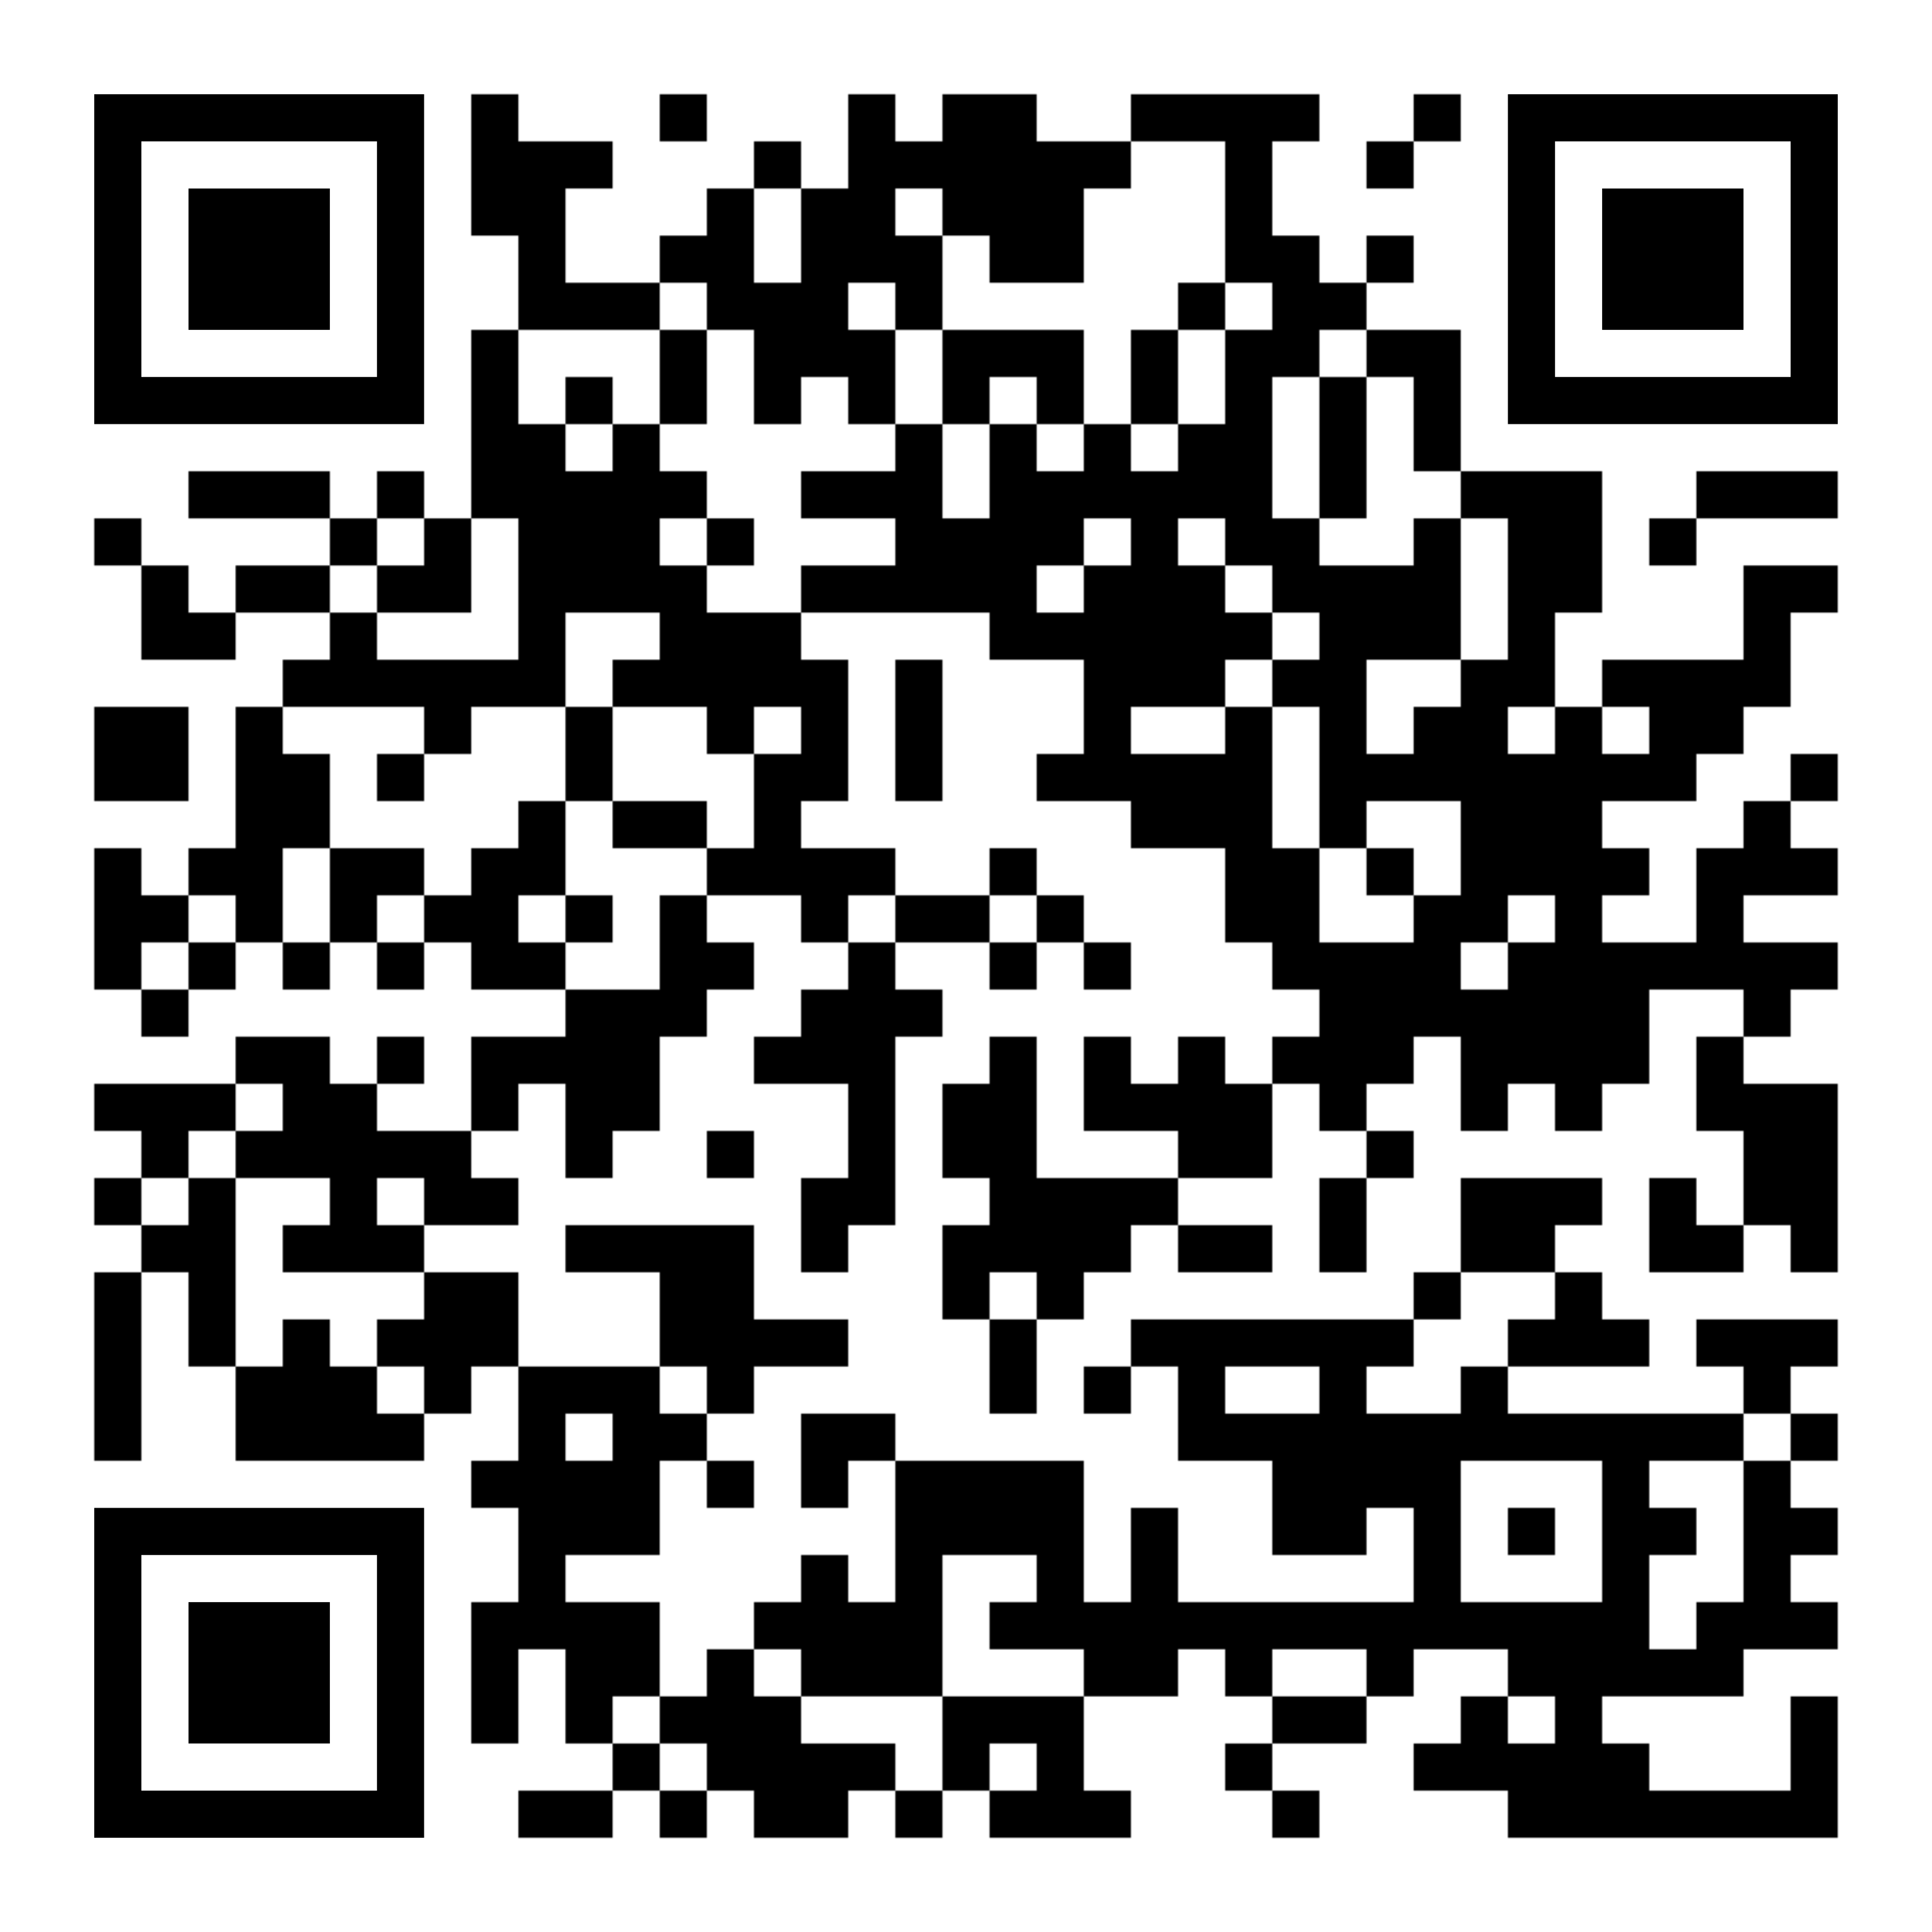 <svg xmlns="http://www.w3.org/2000/svg" xmlns:xlink="http://www.w3.org/1999/xlink" xml:space="preserve" width="984" height="984" viewBox="0 0 984 984"><defs><mask id="qrmask"><g fill="#ffffff"><g transform="translate(240,48) scale(4)"><rect width="6" height="6"></rect></g><g transform="translate(336,48) scale(4)"><rect width="6" height="6"></rect></g><g transform="translate(432,48) scale(4)"><rect width="6" height="6"></rect></g><g transform="translate(480,48) scale(4)"><rect width="6" height="6"></rect></g><g transform="translate(504,48) scale(4)"><rect width="6" height="6"></rect></g><g transform="translate(576,48) scale(4)"><rect width="6" height="6"></rect></g><g transform="translate(600,48) scale(4)"><rect width="6" height="6"></rect></g><g transform="translate(624,48) scale(4)"><rect width="6" height="6"></rect></g><g transform="translate(648,48) scale(4)"><rect width="6" height="6"></rect></g><g transform="translate(720,48) scale(4)"><rect width="6" height="6"></rect></g><g transform="translate(240,72) scale(4)"><rect width="6" height="6"></rect></g><g transform="translate(264,72) scale(4)"><rect width="6" height="6"></rect></g><g transform="translate(288,72) scale(4)"><rect width="6" height="6"></rect></g><g transform="translate(384,72) scale(4)"><rect width="6" height="6"></rect></g><g transform="translate(432,72) scale(4)"><rect width="6" height="6"></rect></g><g transform="translate(456,72) scale(4)"><rect width="6" height="6"></rect></g><g transform="translate(480,72) scale(4)"><rect width="6" height="6"></rect></g><g transform="translate(504,72) scale(4)"><rect width="6" height="6"></rect></g><g transform="translate(528,72) scale(4)"><rect width="6" height="6"></rect></g><g transform="translate(552,72) scale(4)"><rect width="6" height="6"></rect></g><g transform="translate(624,72) scale(4)"><rect width="6" height="6"></rect></g><g transform="translate(696,72) scale(4)"><rect width="6" height="6"></rect></g><g transform="translate(240,96) scale(4)"><rect width="6" height="6"></rect></g><g transform="translate(264,96) scale(4)"><rect width="6" height="6"></rect></g><g transform="translate(360,96) scale(4)"><rect width="6" height="6"></rect></g><g transform="translate(408,96) scale(4)"><rect width="6" height="6"></rect></g><g transform="translate(432,96) scale(4)"><rect width="6" height="6"></rect></g><g transform="translate(480,96) scale(4)"><rect width="6" height="6"></rect></g><g transform="translate(504,96) scale(4)"><rect width="6" height="6"></rect></g><g transform="translate(528,96) scale(4)"><rect width="6" height="6"></rect></g><g transform="translate(624,96) scale(4)"><rect width="6" height="6"></rect></g><g transform="translate(264,120) scale(4)"><rect width="6" height="6"></rect></g><g transform="translate(336,120) scale(4)"><rect width="6" height="6"></rect></g><g transform="translate(360,120) scale(4)"><rect width="6" height="6"></rect></g><g transform="translate(408,120) scale(4)"><rect width="6" height="6"></rect></g><g transform="translate(432,120) scale(4)"><rect width="6" height="6"></rect></g><g transform="translate(456,120) scale(4)"><rect width="6" height="6"></rect></g><g transform="translate(504,120) scale(4)"><rect width="6" height="6"></rect></g><g transform="translate(528,120) scale(4)"><rect width="6" height="6"></rect></g><g transform="translate(624,120) scale(4)"><rect width="6" height="6"></rect></g><g transform="translate(648,120) scale(4)"><rect width="6" height="6"></rect></g><g transform="translate(696,120) scale(4)"><rect width="6" height="6"></rect></g><g transform="translate(264,144) scale(4)"><rect width="6" height="6"></rect></g><g transform="translate(288,144) scale(4)"><rect width="6" height="6"></rect></g><g transform="translate(312,144) scale(4)"><rect width="6" height="6"></rect></g><g transform="translate(360,144) scale(4)"><rect width="6" height="6"></rect></g><g transform="translate(384,144) scale(4)"><rect width="6" height="6"></rect></g><g transform="translate(408,144) scale(4)"><rect width="6" height="6"></rect></g><g transform="translate(456,144) scale(4)"><rect width="6" height="6"></rect></g><g transform="translate(600,144) scale(4)"><rect width="6" height="6"></rect></g><g transform="translate(648,144) scale(4)"><rect width="6" height="6"></rect></g><g transform="translate(672,144) scale(4)"><rect width="6" height="6"></rect></g><g transform="translate(240,168) scale(4)"><rect width="6" height="6"></rect></g><g transform="translate(336,168) scale(4)"><rect width="6" height="6"></rect></g><g transform="translate(384,168) scale(4)"><rect width="6" height="6"></rect></g><g transform="translate(408,168) scale(4)"><rect width="6" height="6"></rect></g><g transform="translate(432,168) scale(4)"><rect width="6" height="6"></rect></g><g transform="translate(480,168) scale(4)"><rect width="6" height="6"></rect></g><g transform="translate(504,168) scale(4)"><rect width="6" height="6"></rect></g><g transform="translate(528,168) scale(4)"><rect width="6" height="6"></rect></g><g transform="translate(576,168) scale(4)"><rect width="6" height="6"></rect></g><g transform="translate(624,168) scale(4)"><rect width="6" height="6"></rect></g><g transform="translate(648,168) scale(4)"><rect width="6" height="6"></rect></g><g transform="translate(696,168) scale(4)"><rect width="6" height="6"></rect></g><g transform="translate(720,168) scale(4)"><rect width="6" height="6"></rect></g><g transform="translate(240,192) scale(4)"><rect width="6" height="6"></rect></g><g transform="translate(288,192) scale(4)"><rect width="6" height="6"></rect></g><g transform="translate(336,192) scale(4)"><rect width="6" height="6"></rect></g><g transform="translate(384,192) scale(4)"><rect width="6" height="6"></rect></g><g transform="translate(432,192) scale(4)"><rect width="6" height="6"></rect></g><g transform="translate(480,192) scale(4)"><rect width="6" height="6"></rect></g><g transform="translate(528,192) scale(4)"><rect width="6" height="6"></rect></g><g transform="translate(576,192) scale(4)"><rect width="6" height="6"></rect></g><g transform="translate(624,192) scale(4)"><rect width="6" height="6"></rect></g><g transform="translate(672,192) scale(4)"><rect width="6" height="6"></rect></g><g transform="translate(720,192) scale(4)"><rect width="6" height="6"></rect></g><g transform="translate(240,216) scale(4)"><rect width="6" height="6"></rect></g><g transform="translate(264,216) scale(4)"><rect width="6" height="6"></rect></g><g transform="translate(312,216) scale(4)"><rect width="6" height="6"></rect></g><g transform="translate(456,216) scale(4)"><rect width="6" height="6"></rect></g><g transform="translate(504,216) scale(4)"><rect width="6" height="6"></rect></g><g transform="translate(552,216) scale(4)"><rect width="6" height="6"></rect></g><g transform="translate(600,216) scale(4)"><rect width="6" height="6"></rect></g><g transform="translate(624,216) scale(4)"><rect width="6" height="6"></rect></g><g transform="translate(672,216) scale(4)"><rect width="6" height="6"></rect></g><g transform="translate(720,216) scale(4)"><rect width="6" height="6"></rect></g><g transform="translate(96,240) scale(4)"><rect width="6" height="6"></rect></g><g transform="translate(120,240) scale(4)"><rect width="6" height="6"></rect></g><g transform="translate(144,240) scale(4)"><rect width="6" height="6"></rect></g><g transform="translate(192,240) scale(4)"><rect width="6" height="6"></rect></g><g transform="translate(240,240) scale(4)"><rect width="6" height="6"></rect></g><g transform="translate(264,240) scale(4)"><rect width="6" height="6"></rect></g><g transform="translate(288,240) scale(4)"><rect width="6" height="6"></rect></g><g transform="translate(312,240) scale(4)"><rect width="6" height="6"></rect></g><g transform="translate(336,240) scale(4)"><rect width="6" height="6"></rect></g><g transform="translate(408,240) scale(4)"><rect width="6" height="6"></rect></g><g transform="translate(432,240) scale(4)"><rect width="6" height="6"></rect></g><g transform="translate(456,240) scale(4)"><rect width="6" height="6"></rect></g><g transform="translate(504,240) scale(4)"><rect width="6" height="6"></rect></g><g transform="translate(528,240) scale(4)"><rect width="6" height="6"></rect></g><g transform="translate(552,240) scale(4)"><rect width="6" height="6"></rect></g><g transform="translate(576,240) scale(4)"><rect width="6" height="6"></rect></g><g transform="translate(600,240) scale(4)"><rect width="6" height="6"></rect></g><g transform="translate(624,240) scale(4)"><rect width="6" height="6"></rect></g><g transform="translate(672,240) scale(4)"><rect width="6" height="6"></rect></g><g transform="translate(744,240) scale(4)"><rect width="6" height="6"></rect></g><g transform="translate(768,240) scale(4)"><rect width="6" height="6"></rect></g><g transform="translate(792,240) scale(4)"><rect width="6" height="6"></rect></g><g transform="translate(864,240) scale(4)"><rect width="6" height="6"></rect></g><g transform="translate(888,240) scale(4)"><rect width="6" height="6"></rect></g><g transform="translate(912,240) scale(4)"><rect width="6" height="6"></rect></g><g transform="translate(48,264) scale(4)"><rect width="6" height="6"></rect></g><g transform="translate(168,264) scale(4)"><rect width="6" height="6"></rect></g><g transform="translate(216,264) scale(4)"><rect width="6" height="6"></rect></g><g transform="translate(264,264) scale(4)"><rect width="6" height="6"></rect></g><g transform="translate(288,264) scale(4)"><rect width="6" height="6"></rect></g><g transform="translate(312,264) scale(4)"><rect width="6" height="6"></rect></g><g transform="translate(360,264) scale(4)"><rect width="6" height="6"></rect></g><g transform="translate(456,264) scale(4)"><rect width="6" height="6"></rect></g><g transform="translate(480,264) scale(4)"><rect width="6" height="6"></rect></g><g transform="translate(504,264) scale(4)"><rect width="6" height="6"></rect></g><g transform="translate(528,264) scale(4)"><rect width="6" height="6"></rect></g><g transform="translate(576,264) scale(4)"><rect width="6" height="6"></rect></g><g transform="translate(624,264) scale(4)"><rect width="6" height="6"></rect></g><g transform="translate(648,264) scale(4)"><rect width="6" height="6"></rect></g><g transform="translate(720,264) scale(4)"><rect width="6" height="6"></rect></g><g transform="translate(768,264) scale(4)"><rect width="6" height="6"></rect></g><g transform="translate(792,264) scale(4)"><rect width="6" height="6"></rect></g><g transform="translate(840,264) scale(4)"><rect width="6" height="6"></rect></g><g transform="translate(72,288) scale(4)"><rect width="6" height="6"></rect></g><g transform="translate(120,288) scale(4)"><rect width="6" height="6"></rect></g><g transform="translate(144,288) scale(4)"><rect width="6" height="6"></rect></g><g transform="translate(192,288) scale(4)"><rect width="6" height="6"></rect></g><g transform="translate(216,288) scale(4)"><rect width="6" height="6"></rect></g><g transform="translate(264,288) scale(4)"><rect width="6" height="6"></rect></g><g transform="translate(288,288) scale(4)"><rect width="6" height="6"></rect></g><g transform="translate(312,288) scale(4)"><rect width="6" height="6"></rect></g><g transform="translate(336,288) scale(4)"><rect width="6" height="6"></rect></g><g transform="translate(408,288) scale(4)"><rect width="6" height="6"></rect></g><g transform="translate(432,288) scale(4)"><rect width="6" height="6"></rect></g><g transform="translate(456,288) scale(4)"><rect width="6" height="6"></rect></g><g transform="translate(480,288) scale(4)"><rect width="6" height="6"></rect></g><g transform="translate(504,288) scale(4)"><rect width="6" height="6"></rect></g><g transform="translate(552,288) scale(4)"><rect width="6" height="6"></rect></g><g transform="translate(576,288) scale(4)"><rect width="6" height="6"></rect></g><g transform="translate(600,288) scale(4)"><rect width="6" height="6"></rect></g><g transform="translate(648,288) scale(4)"><rect width="6" height="6"></rect></g><g transform="translate(672,288) scale(4)"><rect width="6" height="6"></rect></g><g transform="translate(696,288) scale(4)"><rect width="6" height="6"></rect></g><g transform="translate(720,288) scale(4)"><rect width="6" height="6"></rect></g><g transform="translate(768,288) scale(4)"><rect width="6" height="6"></rect></g><g transform="translate(792,288) scale(4)"><rect width="6" height="6"></rect></g><g transform="translate(888,288) scale(4)"><rect width="6" height="6"></rect></g><g transform="translate(912,288) scale(4)"><rect width="6" height="6"></rect></g><g transform="translate(72,312) scale(4)"><rect width="6" height="6"></rect></g><g transform="translate(96,312) scale(4)"><rect width="6" height="6"></rect></g><g transform="translate(168,312) scale(4)"><rect width="6" height="6"></rect></g><g transform="translate(264,312) scale(4)"><rect width="6" height="6"></rect></g><g transform="translate(336,312) scale(4)"><rect width="6" height="6"></rect></g><g transform="translate(360,312) scale(4)"><rect width="6" height="6"></rect></g><g transform="translate(384,312) scale(4)"><rect width="6" height="6"></rect></g><g transform="translate(504,312) scale(4)"><rect width="6" height="6"></rect></g><g transform="translate(528,312) scale(4)"><rect width="6" height="6"></rect></g><g transform="translate(552,312) scale(4)"><rect width="6" height="6"></rect></g><g transform="translate(576,312) scale(4)"><rect width="6" height="6"></rect></g><g transform="translate(600,312) scale(4)"><rect width="6" height="6"></rect></g><g transform="translate(624,312) scale(4)"><rect width="6" height="6"></rect></g><g transform="translate(672,312) scale(4)"><rect width="6" height="6"></rect></g><g transform="translate(696,312) scale(4)"><rect width="6" height="6"></rect></g><g transform="translate(720,312) scale(4)"><rect width="6" height="6"></rect></g><g transform="translate(768,312) scale(4)"><rect width="6" height="6"></rect></g><g transform="translate(888,312) scale(4)"><rect width="6" height="6"></rect></g><g transform="translate(144,336) scale(4)"><rect width="6" height="6"></rect></g><g transform="translate(168,336) scale(4)"><rect width="6" height="6"></rect></g><g transform="translate(192,336) scale(4)"><rect width="6" height="6"></rect></g><g transform="translate(216,336) scale(4)"><rect width="6" height="6"></rect></g><g transform="translate(240,336) scale(4)"><rect width="6" height="6"></rect></g><g transform="translate(264,336) scale(4)"><rect width="6" height="6"></rect></g><g transform="translate(312,336) scale(4)"><rect width="6" height="6"></rect></g><g transform="translate(336,336) scale(4)"><rect width="6" height="6"></rect></g><g transform="translate(360,336) scale(4)"><rect width="6" height="6"></rect></g><g transform="translate(384,336) scale(4)"><rect width="6" height="6"></rect></g><g transform="translate(408,336) scale(4)"><rect width="6" height="6"></rect></g><g transform="translate(456,336) scale(4)"><rect width="6" height="6"></rect></g><g transform="translate(552,336) scale(4)"><rect width="6" height="6"></rect></g><g transform="translate(576,336) scale(4)"><rect width="6" height="6"></rect></g><g transform="translate(600,336) scale(4)"><rect width="6" height="6"></rect></g><g transform="translate(648,336) scale(4)"><rect width="6" height="6"></rect></g><g transform="translate(672,336) scale(4)"><rect width="6" height="6"></rect></g><g transform="translate(744,336) scale(4)"><rect width="6" height="6"></rect></g><g transform="translate(768,336) scale(4)"><rect width="6" height="6"></rect></g><g transform="translate(816,336) scale(4)"><rect width="6" height="6"></rect></g><g transform="translate(840,336) scale(4)"><rect width="6" height="6"></rect></g><g transform="translate(864,336) scale(4)"><rect width="6" height="6"></rect></g><g transform="translate(888,336) scale(4)"><rect width="6" height="6"></rect></g><g transform="translate(48,360) scale(4)"><rect width="6" height="6"></rect></g><g transform="translate(72,360) scale(4)"><rect width="6" height="6"></rect></g><g transform="translate(120,360) scale(4)"><rect width="6" height="6"></rect></g><g transform="translate(216,360) scale(4)"><rect width="6" height="6"></rect></g><g transform="translate(288,360) scale(4)"><rect width="6" height="6"></rect></g><g transform="translate(360,360) scale(4)"><rect width="6" height="6"></rect></g><g transform="translate(408,360) scale(4)"><rect width="6" height="6"></rect></g><g transform="translate(456,360) scale(4)"><rect width="6" height="6"></rect></g><g transform="translate(552,360) scale(4)"><rect width="6" height="6"></rect></g><g transform="translate(624,360) scale(4)"><rect width="6" height="6"></rect></g><g transform="translate(672,360) scale(4)"><rect width="6" height="6"></rect></g><g transform="translate(720,360) scale(4)"><rect width="6" height="6"></rect></g><g transform="translate(744,360) scale(4)"><rect width="6" height="6"></rect></g><g transform="translate(792,360) scale(4)"><rect width="6" height="6"></rect></g><g transform="translate(840,360) scale(4)"><rect width="6" height="6"></rect></g><g transform="translate(864,360) scale(4)"><rect width="6" height="6"></rect></g><g transform="translate(48,384) scale(4)"><rect width="6" height="6"></rect></g><g transform="translate(72,384) scale(4)"><rect width="6" height="6"></rect></g><g transform="translate(120,384) scale(4)"><rect width="6" height="6"></rect></g><g transform="translate(144,384) scale(4)"><rect width="6" height="6"></rect></g><g transform="translate(192,384) scale(4)"><rect width="6" height="6"></rect></g><g transform="translate(288,384) scale(4)"><rect width="6" height="6"></rect></g><g transform="translate(384,384) scale(4)"><rect width="6" height="6"></rect></g><g transform="translate(408,384) scale(4)"><rect width="6" height="6"></rect></g><g transform="translate(456,384) scale(4)"><rect width="6" height="6"></rect></g><g transform="translate(528,384) scale(4)"><rect width="6" height="6"></rect></g><g transform="translate(552,384) scale(4)"><rect width="6" height="6"></rect></g><g transform="translate(576,384) scale(4)"><rect width="6" height="6"></rect></g><g transform="translate(600,384) scale(4)"><rect width="6" height="6"></rect></g><g transform="translate(624,384) scale(4)"><rect width="6" height="6"></rect></g><g transform="translate(672,384) scale(4)"><rect width="6" height="6"></rect></g><g transform="translate(696,384) scale(4)"><rect width="6" height="6"></rect></g><g transform="translate(720,384) scale(4)"><rect width="6" height="6"></rect></g><g transform="translate(744,384) scale(4)"><rect width="6" height="6"></rect></g><g transform="translate(768,384) scale(4)"><rect width="6" height="6"></rect></g><g transform="translate(792,384) scale(4)"><rect width="6" height="6"></rect></g><g transform="translate(816,384) scale(4)"><rect width="6" height="6"></rect></g><g transform="translate(840,384) scale(4)"><rect width="6" height="6"></rect></g><g transform="translate(912,384) scale(4)"><rect width="6" height="6"></rect></g><g transform="translate(120,408) scale(4)"><rect width="6" height="6"></rect></g><g transform="translate(144,408) scale(4)"><rect width="6" height="6"></rect></g><g transform="translate(264,408) scale(4)"><rect width="6" height="6"></rect></g><g transform="translate(312,408) scale(4)"><rect width="6" height="6"></rect></g><g transform="translate(336,408) scale(4)"><rect width="6" height="6"></rect></g><g transform="translate(384,408) scale(4)"><rect width="6" height="6"></rect></g><g transform="translate(576,408) scale(4)"><rect width="6" height="6"></rect></g><g transform="translate(600,408) scale(4)"><rect width="6" height="6"></rect></g><g transform="translate(624,408) scale(4)"><rect width="6" height="6"></rect></g><g transform="translate(672,408) scale(4)"><rect width="6" height="6"></rect></g><g transform="translate(744,408) scale(4)"><rect width="6" height="6"></rect></g><g transform="translate(768,408) scale(4)"><rect width="6" height="6"></rect></g><g transform="translate(792,408) scale(4)"><rect width="6" height="6"></rect></g><g transform="translate(888,408) scale(4)"><rect width="6" height="6"></rect></g><g transform="translate(48,432) scale(4)"><rect width="6" height="6"></rect></g><g transform="translate(96,432) scale(4)"><rect width="6" height="6"></rect></g><g transform="translate(120,432) scale(4)"><rect width="6" height="6"></rect></g><g transform="translate(168,432) scale(4)"><rect width="6" height="6"></rect></g><g transform="translate(192,432) scale(4)"><rect width="6" height="6"></rect></g><g transform="translate(240,432) scale(4)"><rect width="6" height="6"></rect></g><g transform="translate(264,432) scale(4)"><rect width="6" height="6"></rect></g><g transform="translate(360,432) scale(4)"><rect width="6" height="6"></rect></g><g transform="translate(384,432) scale(4)"><rect width="6" height="6"></rect></g><g transform="translate(408,432) scale(4)"><rect width="6" height="6"></rect></g><g transform="translate(432,432) scale(4)"><rect width="6" height="6"></rect></g><g transform="translate(504,432) scale(4)"><rect width="6" height="6"></rect></g><g transform="translate(624,432) scale(4)"><rect width="6" height="6"></rect></g><g transform="translate(648,432) scale(4)"><rect width="6" height="6"></rect></g><g transform="translate(696,432) scale(4)"><rect width="6" height="6"></rect></g><g transform="translate(744,432) scale(4)"><rect width="6" height="6"></rect></g><g transform="translate(768,432) scale(4)"><rect width="6" height="6"></rect></g><g transform="translate(792,432) scale(4)"><rect width="6" height="6"></rect></g><g transform="translate(816,432) scale(4)"><rect width="6" height="6"></rect></g><g transform="translate(864,432) scale(4)"><rect width="6" height="6"></rect></g><g transform="translate(888,432) scale(4)"><rect width="6" height="6"></rect></g><g transform="translate(912,432) scale(4)"><rect width="6" height="6"></rect></g><g transform="translate(48,456) scale(4)"><rect width="6" height="6"></rect></g><g transform="translate(72,456) scale(4)"><rect width="6" height="6"></rect></g><g transform="translate(120,456) scale(4)"><rect width="6" height="6"></rect></g><g transform="translate(168,456) scale(4)"><rect width="6" height="6"></rect></g><g transform="translate(216,456) scale(4)"><rect width="6" height="6"></rect></g><g transform="translate(240,456) scale(4)"><rect width="6" height="6"></rect></g><g transform="translate(288,456) scale(4)"><rect width="6" height="6"></rect></g><g transform="translate(336,456) scale(4)"><rect width="6" height="6"></rect></g><g transform="translate(408,456) scale(4)"><rect width="6" height="6"></rect></g><g transform="translate(456,456) scale(4)"><rect width="6" height="6"></rect></g><g transform="translate(480,456) scale(4)"><rect width="6" height="6"></rect></g><g transform="translate(528,456) scale(4)"><rect width="6" height="6"></rect></g><g transform="translate(624,456) scale(4)"><rect width="6" height="6"></rect></g><g transform="translate(648,456) scale(4)"><rect width="6" height="6"></rect></g><g transform="translate(720,456) scale(4)"><rect width="6" height="6"></rect></g><g transform="translate(744,456) scale(4)"><rect width="6" height="6"></rect></g><g transform="translate(792,456) scale(4)"><rect width="6" height="6"></rect></g><g transform="translate(864,456) scale(4)"><rect width="6" height="6"></rect></g><g transform="translate(48,480) scale(4)"><rect width="6" height="6"></rect></g><g transform="translate(96,480) scale(4)"><rect width="6" height="6"></rect></g><g transform="translate(144,480) scale(4)"><rect width="6" height="6"></rect></g><g transform="translate(192,480) scale(4)"><rect width="6" height="6"></rect></g><g transform="translate(240,480) scale(4)"><rect width="6" height="6"></rect></g><g transform="translate(264,480) scale(4)"><rect width="6" height="6"></rect></g><g transform="translate(336,480) scale(4)"><rect width="6" height="6"></rect></g><g transform="translate(360,480) scale(4)"><rect width="6" height="6"></rect></g><g transform="translate(432,480) scale(4)"><rect width="6" height="6"></rect></g><g transform="translate(504,480) scale(4)"><rect width="6" height="6"></rect></g><g transform="translate(552,480) scale(4)"><rect width="6" height="6"></rect></g><g transform="translate(648,480) scale(4)"><rect width="6" height="6"></rect></g><g transform="translate(672,480) scale(4)"><rect width="6" height="6"></rect></g><g transform="translate(696,480) scale(4)"><rect width="6" height="6"></rect></g><g transform="translate(720,480) scale(4)"><rect width="6" height="6"></rect></g><g transform="translate(768,480) scale(4)"><rect width="6" height="6"></rect></g><g transform="translate(792,480) scale(4)"><rect width="6" height="6"></rect></g><g transform="translate(816,480) scale(4)"><rect width="6" height="6"></rect></g><g transform="translate(840,480) scale(4)"><rect width="6" height="6"></rect></g><g transform="translate(864,480) scale(4)"><rect width="6" height="6"></rect></g><g transform="translate(888,480) scale(4)"><rect width="6" height="6"></rect></g><g transform="translate(912,480) scale(4)"><rect width="6" height="6"></rect></g><g transform="translate(72,504) scale(4)"><rect width="6" height="6"></rect></g><g transform="translate(288,504) scale(4)"><rect width="6" height="6"></rect></g><g transform="translate(312,504) scale(4)"><rect width="6" height="6"></rect></g><g transform="translate(336,504) scale(4)"><rect width="6" height="6"></rect></g><g transform="translate(408,504) scale(4)"><rect width="6" height="6"></rect></g><g transform="translate(432,504) scale(4)"><rect width="6" height="6"></rect></g><g transform="translate(456,504) scale(4)"><rect width="6" height="6"></rect></g><g transform="translate(672,504) scale(4)"><rect width="6" height="6"></rect></g><g transform="translate(696,504) scale(4)"><rect width="6" height="6"></rect></g><g transform="translate(720,504) scale(4)"><rect width="6" height="6"></rect></g><g transform="translate(744,504) scale(4)"><rect width="6" height="6"></rect></g><g transform="translate(768,504) scale(4)"><rect width="6" height="6"></rect></g><g transform="translate(792,504) scale(4)"><rect width="6" height="6"></rect></g><g transform="translate(816,504) scale(4)"><rect width="6" height="6"></rect></g><g transform="translate(888,504) scale(4)"><rect width="6" height="6"></rect></g><g transform="translate(120,528) scale(4)"><rect width="6" height="6"></rect></g><g transform="translate(144,528) scale(4)"><rect width="6" height="6"></rect></g><g transform="translate(192,528) scale(4)"><rect width="6" height="6"></rect></g><g transform="translate(240,528) scale(4)"><rect width="6" height="6"></rect></g><g transform="translate(264,528) scale(4)"><rect width="6" height="6"></rect></g><g transform="translate(288,528) scale(4)"><rect width="6" height="6"></rect></g><g transform="translate(312,528) scale(4)"><rect width="6" height="6"></rect></g><g transform="translate(384,528) scale(4)"><rect width="6" height="6"></rect></g><g transform="translate(408,528) scale(4)"><rect width="6" height="6"></rect></g><g transform="translate(432,528) scale(4)"><rect width="6" height="6"></rect></g><g transform="translate(504,528) scale(4)"><rect width="6" height="6"></rect></g><g transform="translate(552,528) scale(4)"><rect width="6" height="6"></rect></g><g transform="translate(600,528) scale(4)"><rect width="6" height="6"></rect></g><g transform="translate(648,528) scale(4)"><rect width="6" height="6"></rect></g><g transform="translate(672,528) scale(4)"><rect width="6" height="6"></rect></g><g transform="translate(696,528) scale(4)"><rect width="6" height="6"></rect></g><g transform="translate(744,528) scale(4)"><rect width="6" height="6"></rect></g><g transform="translate(768,528) scale(4)"><rect width="6" height="6"></rect></g><g transform="translate(792,528) scale(4)"><rect width="6" height="6"></rect></g><g transform="translate(816,528) scale(4)"><rect width="6" height="6"></rect></g><g transform="translate(864,528) scale(4)"><rect width="6" height="6"></rect></g><g transform="translate(48,552) scale(4)"><rect width="6" height="6"></rect></g><g transform="translate(72,552) scale(4)"><rect width="6" height="6"></rect></g><g transform="translate(96,552) scale(4)"><rect width="6" height="6"></rect></g><g transform="translate(144,552) scale(4)"><rect width="6" height="6"></rect></g><g transform="translate(168,552) scale(4)"><rect width="6" height="6"></rect></g><g transform="translate(240,552) scale(4)"><rect width="6" height="6"></rect></g><g transform="translate(288,552) scale(4)"><rect width="6" height="6"></rect></g><g transform="translate(312,552) scale(4)"><rect width="6" height="6"></rect></g><g transform="translate(432,552) scale(4)"><rect width="6" height="6"></rect></g><g transform="translate(480,552) scale(4)"><rect width="6" height="6"></rect></g><g transform="translate(504,552) scale(4)"><rect width="6" height="6"></rect></g><g transform="translate(552,552) scale(4)"><rect width="6" height="6"></rect></g><g transform="translate(576,552) scale(4)"><rect width="6" height="6"></rect></g><g transform="translate(600,552) scale(4)"><rect width="6" height="6"></rect></g><g transform="translate(624,552) scale(4)"><rect width="6" height="6"></rect></g><g transform="translate(672,552) scale(4)"><rect width="6" height="6"></rect></g><g transform="translate(744,552) scale(4)"><rect width="6" height="6"></rect></g><g transform="translate(792,552) scale(4)"><rect width="6" height="6"></rect></g><g transform="translate(864,552) scale(4)"><rect width="6" height="6"></rect></g><g transform="translate(888,552) scale(4)"><rect width="6" height="6"></rect></g><g transform="translate(912,552) scale(4)"><rect width="6" height="6"></rect></g><g transform="translate(72,576) scale(4)"><rect width="6" height="6"></rect></g><g transform="translate(120,576) scale(4)"><rect width="6" height="6"></rect></g><g transform="translate(144,576) scale(4)"><rect width="6" height="6"></rect></g><g transform="translate(168,576) scale(4)"><rect width="6" height="6"></rect></g><g transform="translate(192,576) scale(4)"><rect width="6" height="6"></rect></g><g transform="translate(216,576) scale(4)"><rect width="6" height="6"></rect></g><g transform="translate(288,576) scale(4)"><rect width="6" height="6"></rect></g><g transform="translate(360,576) scale(4)"><rect width="6" height="6"></rect></g><g transform="translate(432,576) scale(4)"><rect width="6" height="6"></rect></g><g transform="translate(480,576) scale(4)"><rect width="6" height="6"></rect></g><g transform="translate(504,576) scale(4)"><rect width="6" height="6"></rect></g><g transform="translate(600,576) scale(4)"><rect width="6" height="6"></rect></g><g transform="translate(624,576) scale(4)"><rect width="6" height="6"></rect></g><g transform="translate(696,576) scale(4)"><rect width="6" height="6"></rect></g><g transform="translate(888,576) scale(4)"><rect width="6" height="6"></rect></g><g transform="translate(912,576) scale(4)"><rect width="6" height="6"></rect></g><g transform="translate(48,600) scale(4)"><rect width="6" height="6"></rect></g><g transform="translate(96,600) scale(4)"><rect width="6" height="6"></rect></g><g transform="translate(168,600) scale(4)"><rect width="6" height="6"></rect></g><g transform="translate(216,600) scale(4)"><rect width="6" height="6"></rect></g><g transform="translate(240,600) scale(4)"><rect width="6" height="6"></rect></g><g transform="translate(408,600) scale(4)"><rect width="6" height="6"></rect></g><g transform="translate(432,600) scale(4)"><rect width="6" height="6"></rect></g><g transform="translate(504,600) scale(4)"><rect width="6" height="6"></rect></g><g transform="translate(528,600) scale(4)"><rect width="6" height="6"></rect></g><g transform="translate(552,600) scale(4)"><rect width="6" height="6"></rect></g><g transform="translate(576,600) scale(4)"><rect width="6" height="6"></rect></g><g transform="translate(672,600) scale(4)"><rect width="6" height="6"></rect></g><g transform="translate(744,600) scale(4)"><rect width="6" height="6"></rect></g><g transform="translate(768,600) scale(4)"><rect width="6" height="6"></rect></g><g transform="translate(792,600) scale(4)"><rect width="6" height="6"></rect></g><g transform="translate(840,600) scale(4)"><rect width="6" height="6"></rect></g><g transform="translate(888,600) scale(4)"><rect width="6" height="6"></rect></g><g transform="translate(912,600) scale(4)"><rect width="6" height="6"></rect></g><g transform="translate(72,624) scale(4)"><rect width="6" height="6"></rect></g><g transform="translate(96,624) scale(4)"><rect width="6" height="6"></rect></g><g transform="translate(144,624) scale(4)"><rect width="6" height="6"></rect></g><g transform="translate(168,624) scale(4)"><rect width="6" height="6"></rect></g><g transform="translate(192,624) scale(4)"><rect width="6" height="6"></rect></g><g transform="translate(288,624) scale(4)"><rect width="6" height="6"></rect></g><g transform="translate(312,624) scale(4)"><rect width="6" height="6"></rect></g><g transform="translate(336,624) scale(4)"><rect width="6" height="6"></rect></g><g transform="translate(360,624) scale(4)"><rect width="6" height="6"></rect></g><g transform="translate(408,624) scale(4)"><rect width="6" height="6"></rect></g><g transform="translate(480,624) scale(4)"><rect width="6" height="6"></rect></g><g transform="translate(504,624) scale(4)"><rect width="6" height="6"></rect></g><g transform="translate(528,624) scale(4)"><rect width="6" height="6"></rect></g><g transform="translate(552,624) scale(4)"><rect width="6" height="6"></rect></g><g transform="translate(600,624) scale(4)"><rect width="6" height="6"></rect></g><g transform="translate(624,624) scale(4)"><rect width="6" height="6"></rect></g><g transform="translate(672,624) scale(4)"><rect width="6" height="6"></rect></g><g transform="translate(744,624) scale(4)"><rect width="6" height="6"></rect></g><g transform="translate(768,624) scale(4)"><rect width="6" height="6"></rect></g><g transform="translate(840,624) scale(4)"><rect width="6" height="6"></rect></g><g transform="translate(864,624) scale(4)"><rect width="6" height="6"></rect></g><g transform="translate(912,624) scale(4)"><rect width="6" height="6"></rect></g><g transform="translate(48,648) scale(4)"><rect width="6" height="6"></rect></g><g transform="translate(96,648) scale(4)"><rect width="6" height="6"></rect></g><g transform="translate(216,648) scale(4)"><rect width="6" height="6"></rect></g><g transform="translate(240,648) scale(4)"><rect width="6" height="6"></rect></g><g transform="translate(336,648) scale(4)"><rect width="6" height="6"></rect></g><g transform="translate(360,648) scale(4)"><rect width="6" height="6"></rect></g><g transform="translate(480,648) scale(4)"><rect width="6" height="6"></rect></g><g transform="translate(528,648) scale(4)"><rect width="6" height="6"></rect></g><g transform="translate(720,648) scale(4)"><rect width="6" height="6"></rect></g><g transform="translate(792,648) scale(4)"><rect width="6" height="6"></rect></g><g transform="translate(48,672) scale(4)"><rect width="6" height="6"></rect></g><g transform="translate(96,672) scale(4)"><rect width="6" height="6"></rect></g><g transform="translate(144,672) scale(4)"><rect width="6" height="6"></rect></g><g transform="translate(192,672) scale(4)"><rect width="6" height="6"></rect></g><g transform="translate(216,672) scale(4)"><rect width="6" height="6"></rect></g><g transform="translate(240,672) scale(4)"><rect width="6" height="6"></rect></g><g transform="translate(336,672) scale(4)"><rect width="6" height="6"></rect></g><g transform="translate(360,672) scale(4)"><rect width="6" height="6"></rect></g><g transform="translate(384,672) scale(4)"><rect width="6" height="6"></rect></g><g transform="translate(408,672) scale(4)"><rect width="6" height="6"></rect></g><g transform="translate(504,672) scale(4)"><rect width="6" height="6"></rect></g><g transform="translate(576,672) scale(4)"><rect width="6" height="6"></rect></g><g transform="translate(600,672) scale(4)"><rect width="6" height="6"></rect></g><g transform="translate(624,672) scale(4)"><rect width="6" height="6"></rect></g><g transform="translate(648,672) scale(4)"><rect width="6" height="6"></rect></g><g transform="translate(672,672) scale(4)"><rect width="6" height="6"></rect></g><g transform="translate(696,672) scale(4)"><rect width="6" height="6"></rect></g><g transform="translate(768,672) scale(4)"><rect width="6" height="6"></rect></g><g transform="translate(792,672) scale(4)"><rect width="6" height="6"></rect></g><g transform="translate(816,672) scale(4)"><rect width="6" height="6"></rect></g><g transform="translate(864,672) scale(4)"><rect width="6" height="6"></rect></g><g transform="translate(888,672) scale(4)"><rect width="6" height="6"></rect></g><g transform="translate(912,672) scale(4)"><rect width="6" height="6"></rect></g><g transform="translate(48,696) scale(4)"><rect width="6" height="6"></rect></g><g transform="translate(120,696) scale(4)"><rect width="6" height="6"></rect></g><g transform="translate(144,696) scale(4)"><rect width="6" height="6"></rect></g><g transform="translate(168,696) scale(4)"><rect width="6" height="6"></rect></g><g transform="translate(216,696) scale(4)"><rect width="6" height="6"></rect></g><g transform="translate(264,696) scale(4)"><rect width="6" height="6"></rect></g><g transform="translate(288,696) scale(4)"><rect width="6" height="6"></rect></g><g transform="translate(312,696) scale(4)"><rect width="6" height="6"></rect></g><g transform="translate(360,696) scale(4)"><rect width="6" height="6"></rect></g><g transform="translate(504,696) scale(4)"><rect width="6" height="6"></rect></g><g transform="translate(552,696) scale(4)"><rect width="6" height="6"></rect></g><g transform="translate(600,696) scale(4)"><rect width="6" height="6"></rect></g><g transform="translate(672,696) scale(4)"><rect width="6" height="6"></rect></g><g transform="translate(744,696) scale(4)"><rect width="6" height="6"></rect></g><g transform="translate(888,696) scale(4)"><rect width="6" height="6"></rect></g><g transform="translate(48,720) scale(4)"><rect width="6" height="6"></rect></g><g transform="translate(120,720) scale(4)"><rect width="6" height="6"></rect></g><g transform="translate(144,720) scale(4)"><rect width="6" height="6"></rect></g><g transform="translate(168,720) scale(4)"><rect width="6" height="6"></rect></g><g transform="translate(192,720) scale(4)"><rect width="6" height="6"></rect></g><g transform="translate(264,720) scale(4)"><rect width="6" height="6"></rect></g><g transform="translate(312,720) scale(4)"><rect width="6" height="6"></rect></g><g transform="translate(336,720) scale(4)"><rect width="6" height="6"></rect></g><g transform="translate(408,720) scale(4)"><rect width="6" height="6"></rect></g><g transform="translate(432,720) scale(4)"><rect width="6" height="6"></rect></g><g transform="translate(600,720) scale(4)"><rect width="6" height="6"></rect></g><g transform="translate(624,720) scale(4)"><rect width="6" height="6"></rect></g><g transform="translate(648,720) scale(4)"><rect width="6" height="6"></rect></g><g transform="translate(672,720) scale(4)"><rect width="6" height="6"></rect></g><g transform="translate(696,720) scale(4)"><rect width="6" height="6"></rect></g><g transform="translate(720,720) scale(4)"><rect width="6" height="6"></rect></g><g transform="translate(744,720) scale(4)"><rect width="6" height="6"></rect></g><g transform="translate(768,720) scale(4)"><rect width="6" height="6"></rect></g><g transform="translate(792,720) scale(4)"><rect width="6" height="6"></rect></g><g transform="translate(816,720) scale(4)"><rect width="6" height="6"></rect></g><g transform="translate(840,720) scale(4)"><rect width="6" height="6"></rect></g><g transform="translate(864,720) scale(4)"><rect width="6" height="6"></rect></g><g transform="translate(912,720) scale(4)"><rect width="6" height="6"></rect></g><g transform="translate(240,744) scale(4)"><rect width="6" height="6"></rect></g><g transform="translate(264,744) scale(4)"><rect width="6" height="6"></rect></g><g transform="translate(288,744) scale(4)"><rect width="6" height="6"></rect></g><g transform="translate(312,744) scale(4)"><rect width="6" height="6"></rect></g><g transform="translate(360,744) scale(4)"><rect width="6" height="6"></rect></g><g transform="translate(408,744) scale(4)"><rect width="6" height="6"></rect></g><g transform="translate(456,744) scale(4)"><rect width="6" height="6"></rect></g><g transform="translate(480,744) scale(4)"><rect width="6" height="6"></rect></g><g transform="translate(504,744) scale(4)"><rect width="6" height="6"></rect></g><g transform="translate(528,744) scale(4)"><rect width="6" height="6"></rect></g><g transform="translate(648,744) scale(4)"><rect width="6" height="6"></rect></g><g transform="translate(672,744) scale(4)"><rect width="6" height="6"></rect></g><g transform="translate(696,744) scale(4)"><rect width="6" height="6"></rect></g><g transform="translate(720,744) scale(4)"><rect width="6" height="6"></rect></g><g transform="translate(816,744) scale(4)"><rect width="6" height="6"></rect></g><g transform="translate(888,744) scale(4)"><rect width="6" height="6"></rect></g><g transform="translate(264,768) scale(4)"><rect width="6" height="6"></rect></g><g transform="translate(288,768) scale(4)"><rect width="6" height="6"></rect></g><g transform="translate(312,768) scale(4)"><rect width="6" height="6"></rect></g><g transform="translate(456,768) scale(4)"><rect width="6" height="6"></rect></g><g transform="translate(480,768) scale(4)"><rect width="6" height="6"></rect></g><g transform="translate(504,768) scale(4)"><rect width="6" height="6"></rect></g><g transform="translate(528,768) scale(4)"><rect width="6" height="6"></rect></g><g transform="translate(576,768) scale(4)"><rect width="6" height="6"></rect></g><g transform="translate(648,768) scale(4)"><rect width="6" height="6"></rect></g><g transform="translate(672,768) scale(4)"><rect width="6" height="6"></rect></g><g transform="translate(720,768) scale(4)"><rect width="6" height="6"></rect></g><g transform="translate(768,768) scale(4)"><rect width="6" height="6"></rect></g><g transform="translate(816,768) scale(4)"><rect width="6" height="6"></rect></g><g transform="translate(840,768) scale(4)"><rect width="6" height="6"></rect></g><g transform="translate(888,768) scale(4)"><rect width="6" height="6"></rect></g><g transform="translate(912,768) scale(4)"><rect width="6" height="6"></rect></g><g transform="translate(264,792) scale(4)"><rect width="6" height="6"></rect></g><g transform="translate(408,792) scale(4)"><rect width="6" height="6"></rect></g><g transform="translate(456,792) scale(4)"><rect width="6" height="6"></rect></g><g transform="translate(528,792) scale(4)"><rect width="6" height="6"></rect></g><g transform="translate(576,792) scale(4)"><rect width="6" height="6"></rect></g><g transform="translate(720,792) scale(4)"><rect width="6" height="6"></rect></g><g transform="translate(816,792) scale(4)"><rect width="6" height="6"></rect></g><g transform="translate(888,792) scale(4)"><rect width="6" height="6"></rect></g><g transform="translate(240,816) scale(4)"><rect width="6" height="6"></rect></g><g transform="translate(264,816) scale(4)"><rect width="6" height="6"></rect></g><g transform="translate(288,816) scale(4)"><rect width="6" height="6"></rect></g><g transform="translate(312,816) scale(4)"><rect width="6" height="6"></rect></g><g transform="translate(384,816) scale(4)"><rect width="6" height="6"></rect></g><g transform="translate(408,816) scale(4)"><rect width="6" height="6"></rect></g><g transform="translate(432,816) scale(4)"><rect width="6" height="6"></rect></g><g transform="translate(456,816) scale(4)"><rect width="6" height="6"></rect></g><g transform="translate(504,816) scale(4)"><rect width="6" height="6"></rect></g><g transform="translate(528,816) scale(4)"><rect width="6" height="6"></rect></g><g transform="translate(552,816) scale(4)"><rect width="6" height="6"></rect></g><g transform="translate(576,816) scale(4)"><rect width="6" height="6"></rect></g><g transform="translate(600,816) scale(4)"><rect width="6" height="6"></rect></g><g transform="translate(624,816) scale(4)"><rect width="6" height="6"></rect></g><g transform="translate(648,816) scale(4)"><rect width="6" height="6"></rect></g><g transform="translate(672,816) scale(4)"><rect width="6" height="6"></rect></g><g transform="translate(696,816) scale(4)"><rect width="6" height="6"></rect></g><g transform="translate(720,816) scale(4)"><rect width="6" height="6"></rect></g><g transform="translate(744,816) scale(4)"><rect width="6" height="6"></rect></g><g transform="translate(768,816) scale(4)"><rect width="6" height="6"></rect></g><g transform="translate(792,816) scale(4)"><rect width="6" height="6"></rect></g><g transform="translate(816,816) scale(4)"><rect width="6" height="6"></rect></g><g transform="translate(864,816) scale(4)"><rect width="6" height="6"></rect></g><g transform="translate(888,816) scale(4)"><rect width="6" height="6"></rect></g><g transform="translate(912,816) scale(4)"><rect width="6" height="6"></rect></g><g transform="translate(240,840) scale(4)"><rect width="6" height="6"></rect></g><g transform="translate(288,840) scale(4)"><rect width="6" height="6"></rect></g><g transform="translate(312,840) scale(4)"><rect width="6" height="6"></rect></g><g transform="translate(360,840) scale(4)"><rect width="6" height="6"></rect></g><g transform="translate(408,840) scale(4)"><rect width="6" height="6"></rect></g><g transform="translate(432,840) scale(4)"><rect width="6" height="6"></rect></g><g transform="translate(456,840) scale(4)"><rect width="6" height="6"></rect></g><g transform="translate(552,840) scale(4)"><rect width="6" height="6"></rect></g><g transform="translate(576,840) scale(4)"><rect width="6" height="6"></rect></g><g transform="translate(624,840) scale(4)"><rect width="6" height="6"></rect></g><g transform="translate(696,840) scale(4)"><rect width="6" height="6"></rect></g><g transform="translate(768,840) scale(4)"><rect width="6" height="6"></rect></g><g transform="translate(792,840) scale(4)"><rect width="6" height="6"></rect></g><g transform="translate(816,840) scale(4)"><rect width="6" height="6"></rect></g><g transform="translate(840,840) scale(4)"><rect width="6" height="6"></rect></g><g transform="translate(864,840) scale(4)"><rect width="6" height="6"></rect></g><g transform="translate(240,864) scale(4)"><rect width="6" height="6"></rect></g><g transform="translate(288,864) scale(4)"><rect width="6" height="6"></rect></g><g transform="translate(336,864) scale(4)"><rect width="6" height="6"></rect></g><g transform="translate(360,864) scale(4)"><rect width="6" height="6"></rect></g><g transform="translate(384,864) scale(4)"><rect width="6" height="6"></rect></g><g transform="translate(480,864) scale(4)"><rect width="6" height="6"></rect></g><g transform="translate(504,864) scale(4)"><rect width="6" height="6"></rect></g><g transform="translate(528,864) scale(4)"><rect width="6" height="6"></rect></g><g transform="translate(648,864) scale(4)"><rect width="6" height="6"></rect></g><g transform="translate(672,864) scale(4)"><rect width="6" height="6"></rect></g><g transform="translate(744,864) scale(4)"><rect width="6" height="6"></rect></g><g transform="translate(792,864) scale(4)"><rect width="6" height="6"></rect></g><g transform="translate(912,864) scale(4)"><rect width="6" height="6"></rect></g><g transform="translate(312,888) scale(4)"><rect width="6" height="6"></rect></g><g transform="translate(360,888) scale(4)"><rect width="6" height="6"></rect></g><g transform="translate(384,888) scale(4)"><rect width="6" height="6"></rect></g><g transform="translate(408,888) scale(4)"><rect width="6" height="6"></rect></g><g transform="translate(432,888) scale(4)"><rect width="6" height="6"></rect></g><g transform="translate(480,888) scale(4)"><rect width="6" height="6"></rect></g><g transform="translate(528,888) scale(4)"><rect width="6" height="6"></rect></g><g transform="translate(624,888) scale(4)"><rect width="6" height="6"></rect></g><g transform="translate(720,888) scale(4)"><rect width="6" height="6"></rect></g><g transform="translate(744,888) scale(4)"><rect width="6" height="6"></rect></g><g transform="translate(768,888) scale(4)"><rect width="6" height="6"></rect></g><g transform="translate(792,888) scale(4)"><rect width="6" height="6"></rect></g><g transform="translate(816,888) scale(4)"><rect width="6" height="6"></rect></g><g transform="translate(912,888) scale(4)"><rect width="6" height="6"></rect></g><g transform="translate(264,912) scale(4)"><rect width="6" height="6"></rect></g><g transform="translate(288,912) scale(4)"><rect width="6" height="6"></rect></g><g transform="translate(336,912) scale(4)"><rect width="6" height="6"></rect></g><g transform="translate(384,912) scale(4)"><rect width="6" height="6"></rect></g><g transform="translate(408,912) scale(4)"><rect width="6" height="6"></rect></g><g transform="translate(456,912) scale(4)"><rect width="6" height="6"></rect></g><g transform="translate(504,912) scale(4)"><rect width="6" height="6"></rect></g><g transform="translate(528,912) scale(4)"><rect width="6" height="6"></rect></g><g transform="translate(552,912) scale(4)"><rect width="6" height="6"></rect></g><g transform="translate(648,912) scale(4)"><rect width="6" height="6"></rect></g><g transform="translate(768,912) scale(4)"><rect width="6" height="6"></rect></g><g transform="translate(792,912) scale(4)"><rect width="6" height="6"></rect></g><g transform="translate(816,912) scale(4)"><rect width="6" height="6"></rect></g><g transform="translate(840,912) scale(4)"><rect width="6" height="6"></rect></g><g transform="translate(864,912) scale(4)"><rect width="6" height="6"></rect></g><g transform="translate(888,912) scale(4)"><rect width="6" height="6"></rect></g><g transform="translate(912,912) scale(4)"><rect width="6" height="6"></rect></g></g></mask></defs><rect width="984" height="984" fill="#ffffff" x="0" y="0"></rect><rect x="0" y="0" width="984" height="984" mask="url(#qrmask)" fill="#000000"></rect><g transform="translate(48,48)" fill="#000000"><g transform="scale(12)"><path d="M0,0v14h14V0H0z M12,12H2V2h10V12z"></path></g></g><g transform="translate(768,48)" fill="#000000"><g transform="scale(12)"><path d="M0,0v14h14V0H0z M12,12H2V2h10V12z"></path></g></g><g transform="translate(48,768)" fill="#000000"><g transform="scale(12)"><path d="M0,0v14h14V0H0z M12,12H2V2h10V12z"></path></g></g><g transform="translate(96,96)" fill="#000000"><g transform="scale(12)"><rect width="6" height="6"></rect></g></g><g transform="translate(816,96)" fill="#000000"><g transform="scale(12)"><rect width="6" height="6"></rect></g></g><g transform="translate(96,816)" fill="#000000"><g transform="scale(12)"><rect width="6" height="6"></rect></g></g></svg>